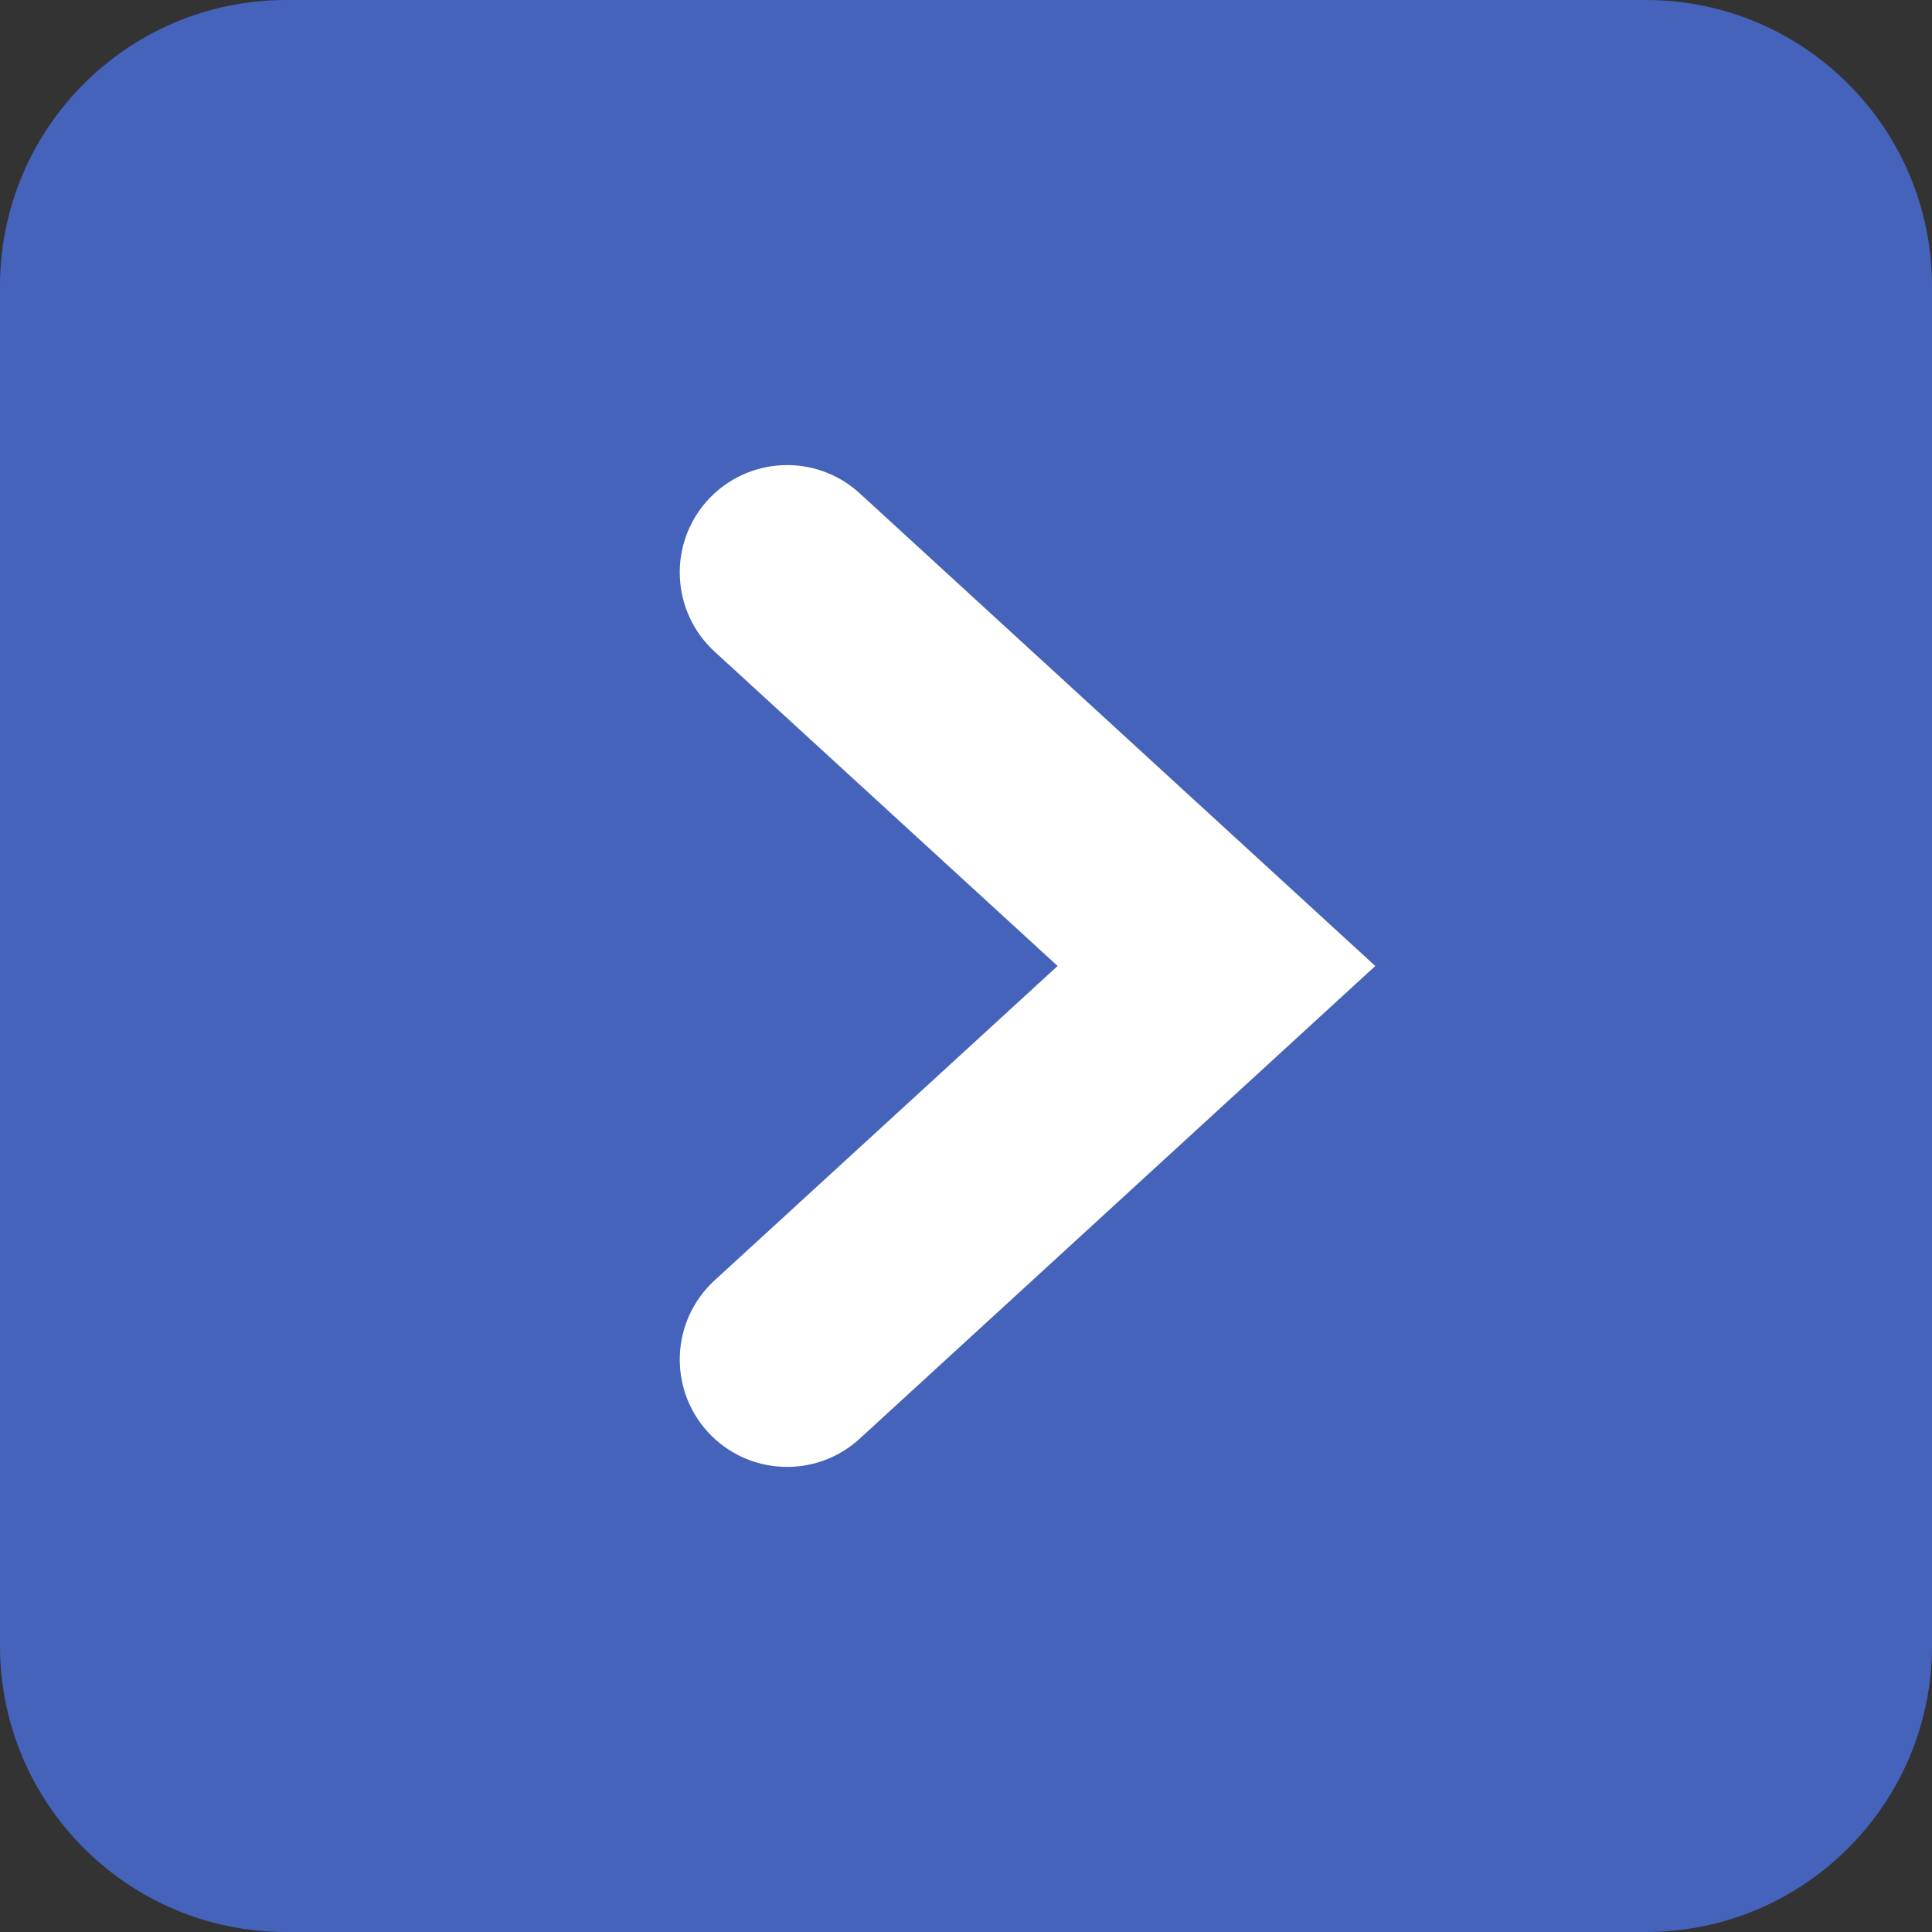 <?xml version="1.0" encoding="UTF-8"?> <svg xmlns="http://www.w3.org/2000/svg" width="27" height="27" viewBox="0 0 27 27" fill="none"><rect x="0" y="0" width="27" height="27" fill="#333333" stroke="none"/><g clip-path="url(#clip0_2638_627)"><path d="M23 0H4C1.791 0 0 1.791 0 4V23C0 25.209 1.791 27 4 27H23C25.209 27 27 25.209 27 23V4C27 1.791 25.209 0 23 0Z" fill="#4563BB"></path><path fill-rule="evenodd" clip-rule="evenodd" d="M9.894 6.986C10.454 6.376 11.403 6.334 12.014 6.894L19.22 13.5L12.014 20.106C11.403 20.666 10.454 20.624 9.894 20.014C9.334 19.403 9.376 18.454 9.986 17.894L14.78 13.5L9.986 9.106C9.376 8.546 9.334 7.597 9.894 6.986Z" fill="white"></path></g><defs><clipPath id="clip0_2638_627"><rect width="27" height="27" fill="white"></rect></clipPath></defs></svg> 